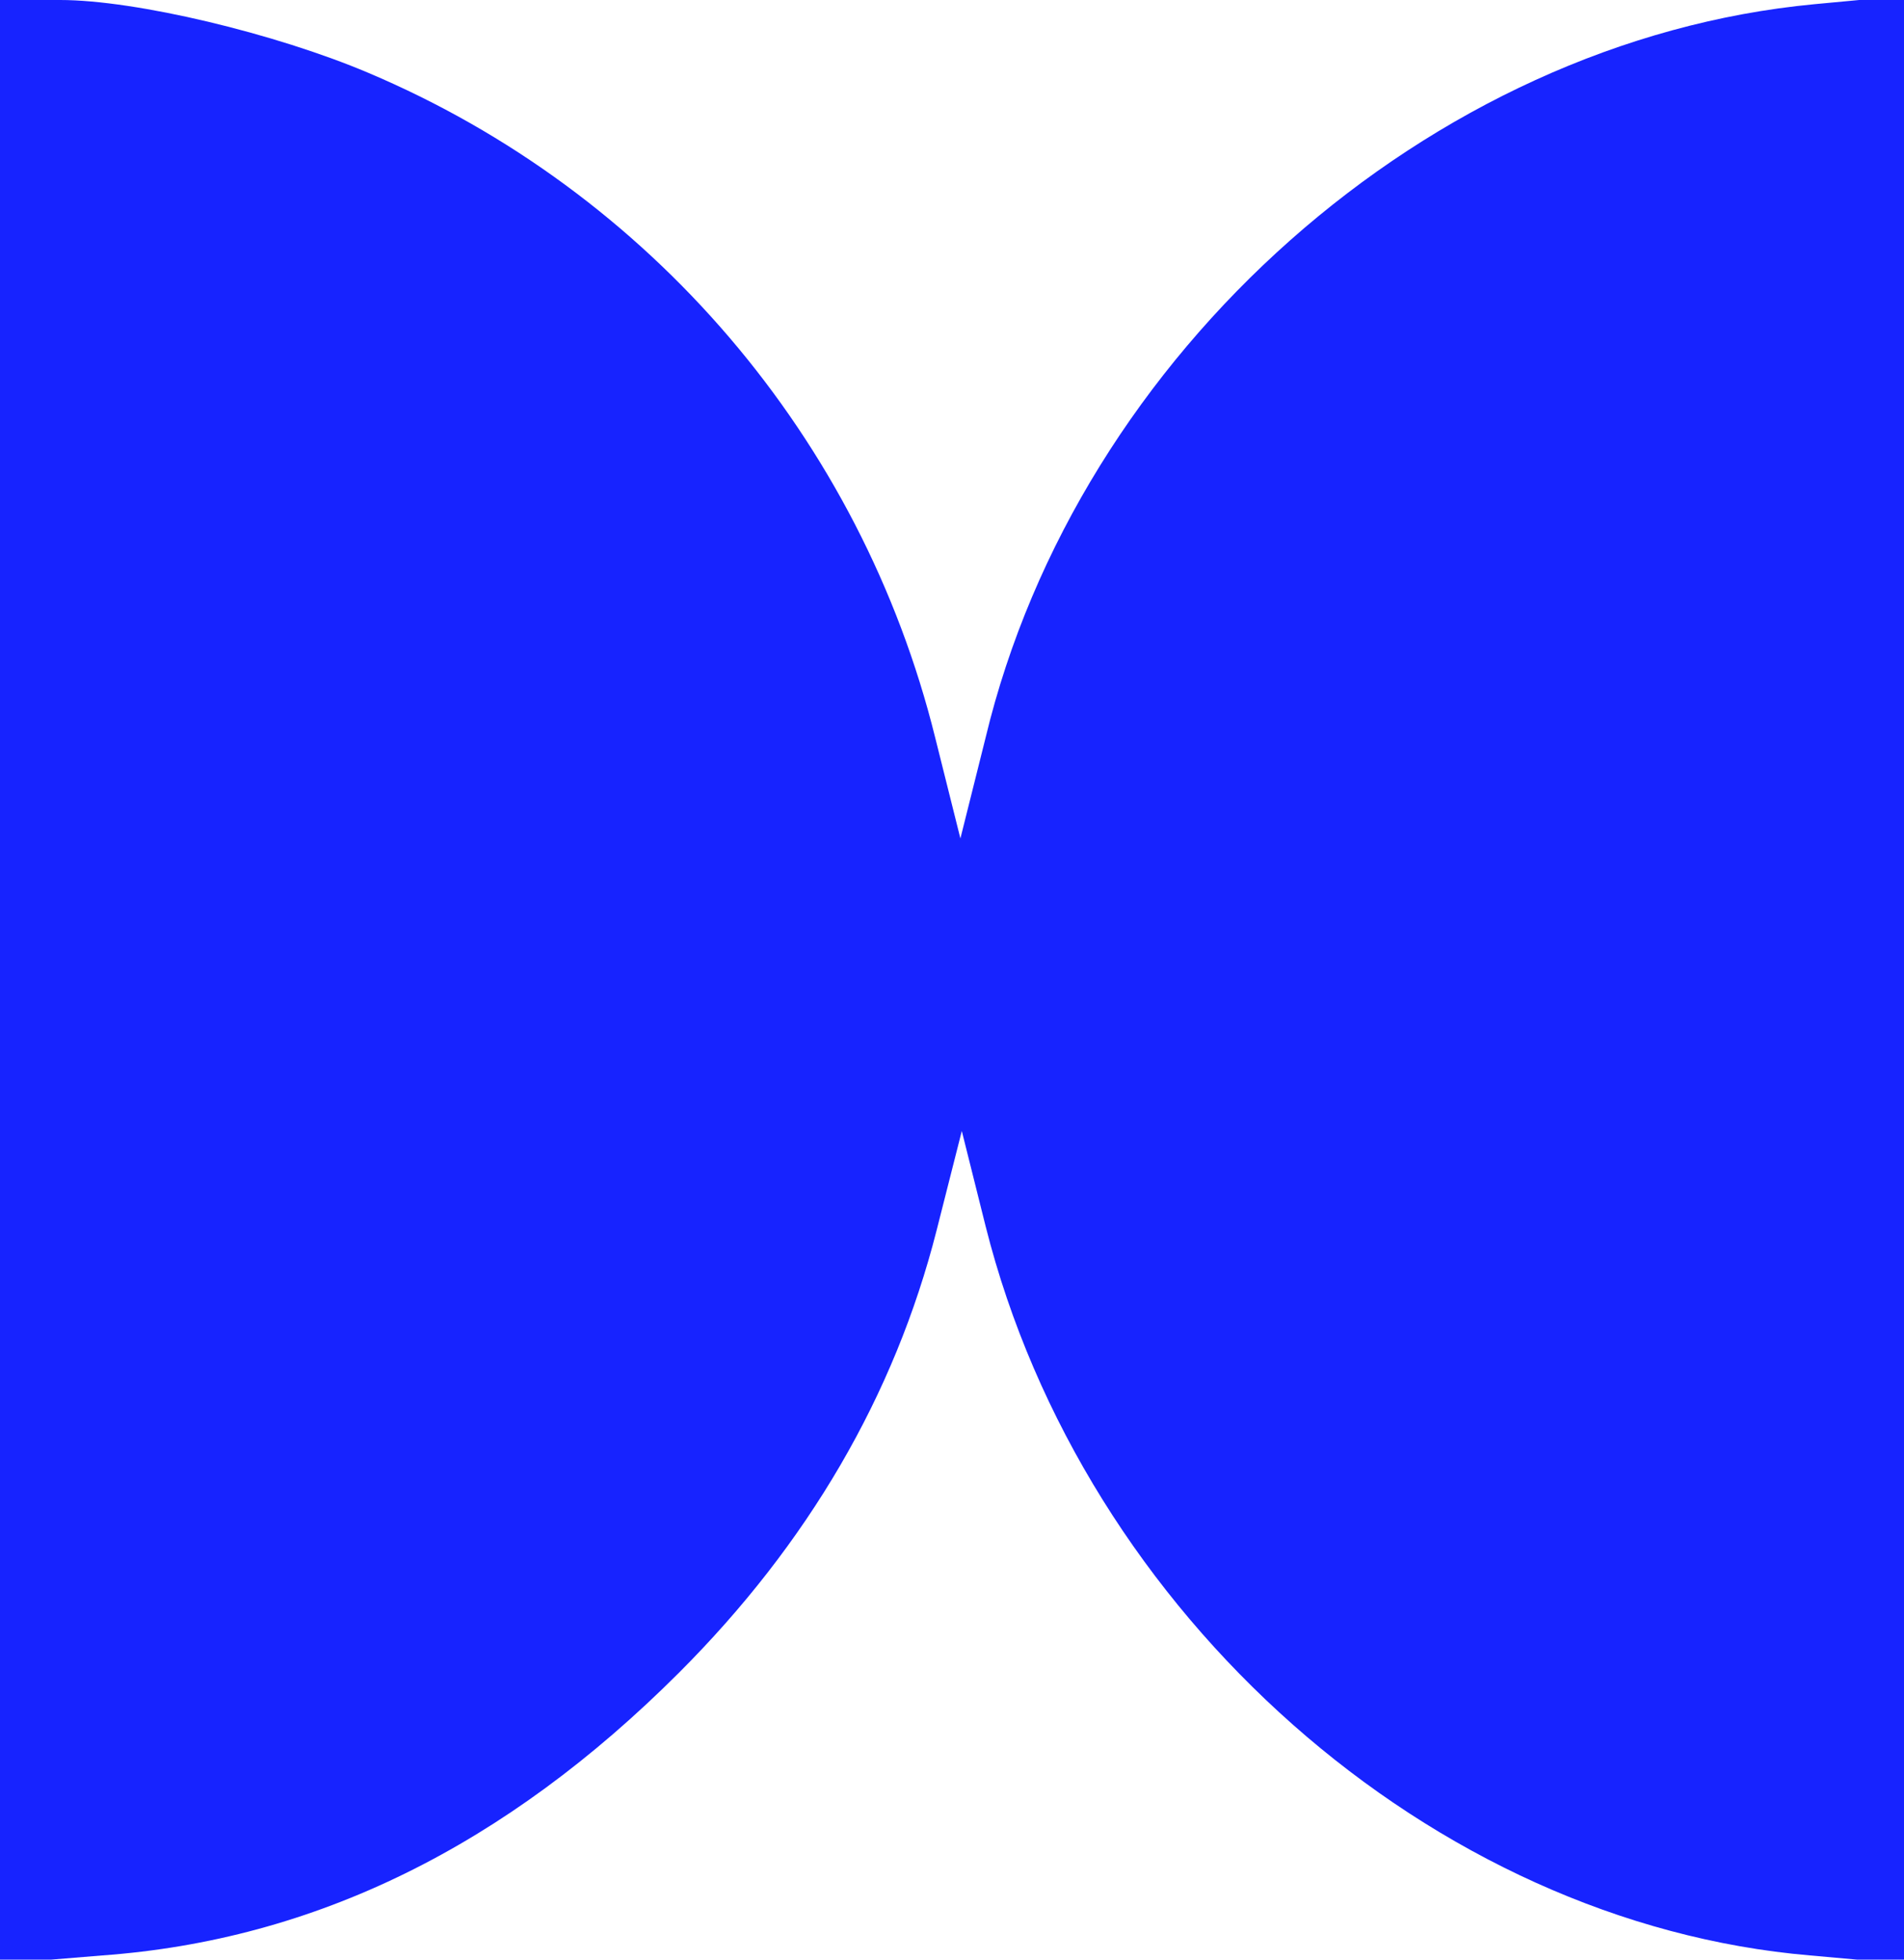 <?xml version="1.0" encoding="UTF-8"?> <svg xmlns="http://www.w3.org/2000/svg" width="136" height="140" viewBox="0 0 136 140" fill="none"><g clip-path="url(#clip0_2154_9)"><path d="M0 70.1V140.3L7.3 139.7C22.5 138.6 36.1 131.9 48.5 119.5C57.7 110.3 63.9 99.7 66.9 87.9L68.7 80.8L70.4 87.6C77.4 115.4 102.3 137.4 129.3 139.7L136 140.3V70V-0.3L129.6 0.3C102.1 2.9 77 25.2 70.4 52.7L68.6 59.9L66.8 52.7C61.5 31.3 46.4 13.7 26.3 5.2C19.7 2.4 9.7 -0 4.3 -0H0V70.1Z" fill="#1723FF"></path></g><defs><clipPath id="clip0_2154_9"><rect width="136" height="140" fill="white"></rect></clipPath></defs></svg> 